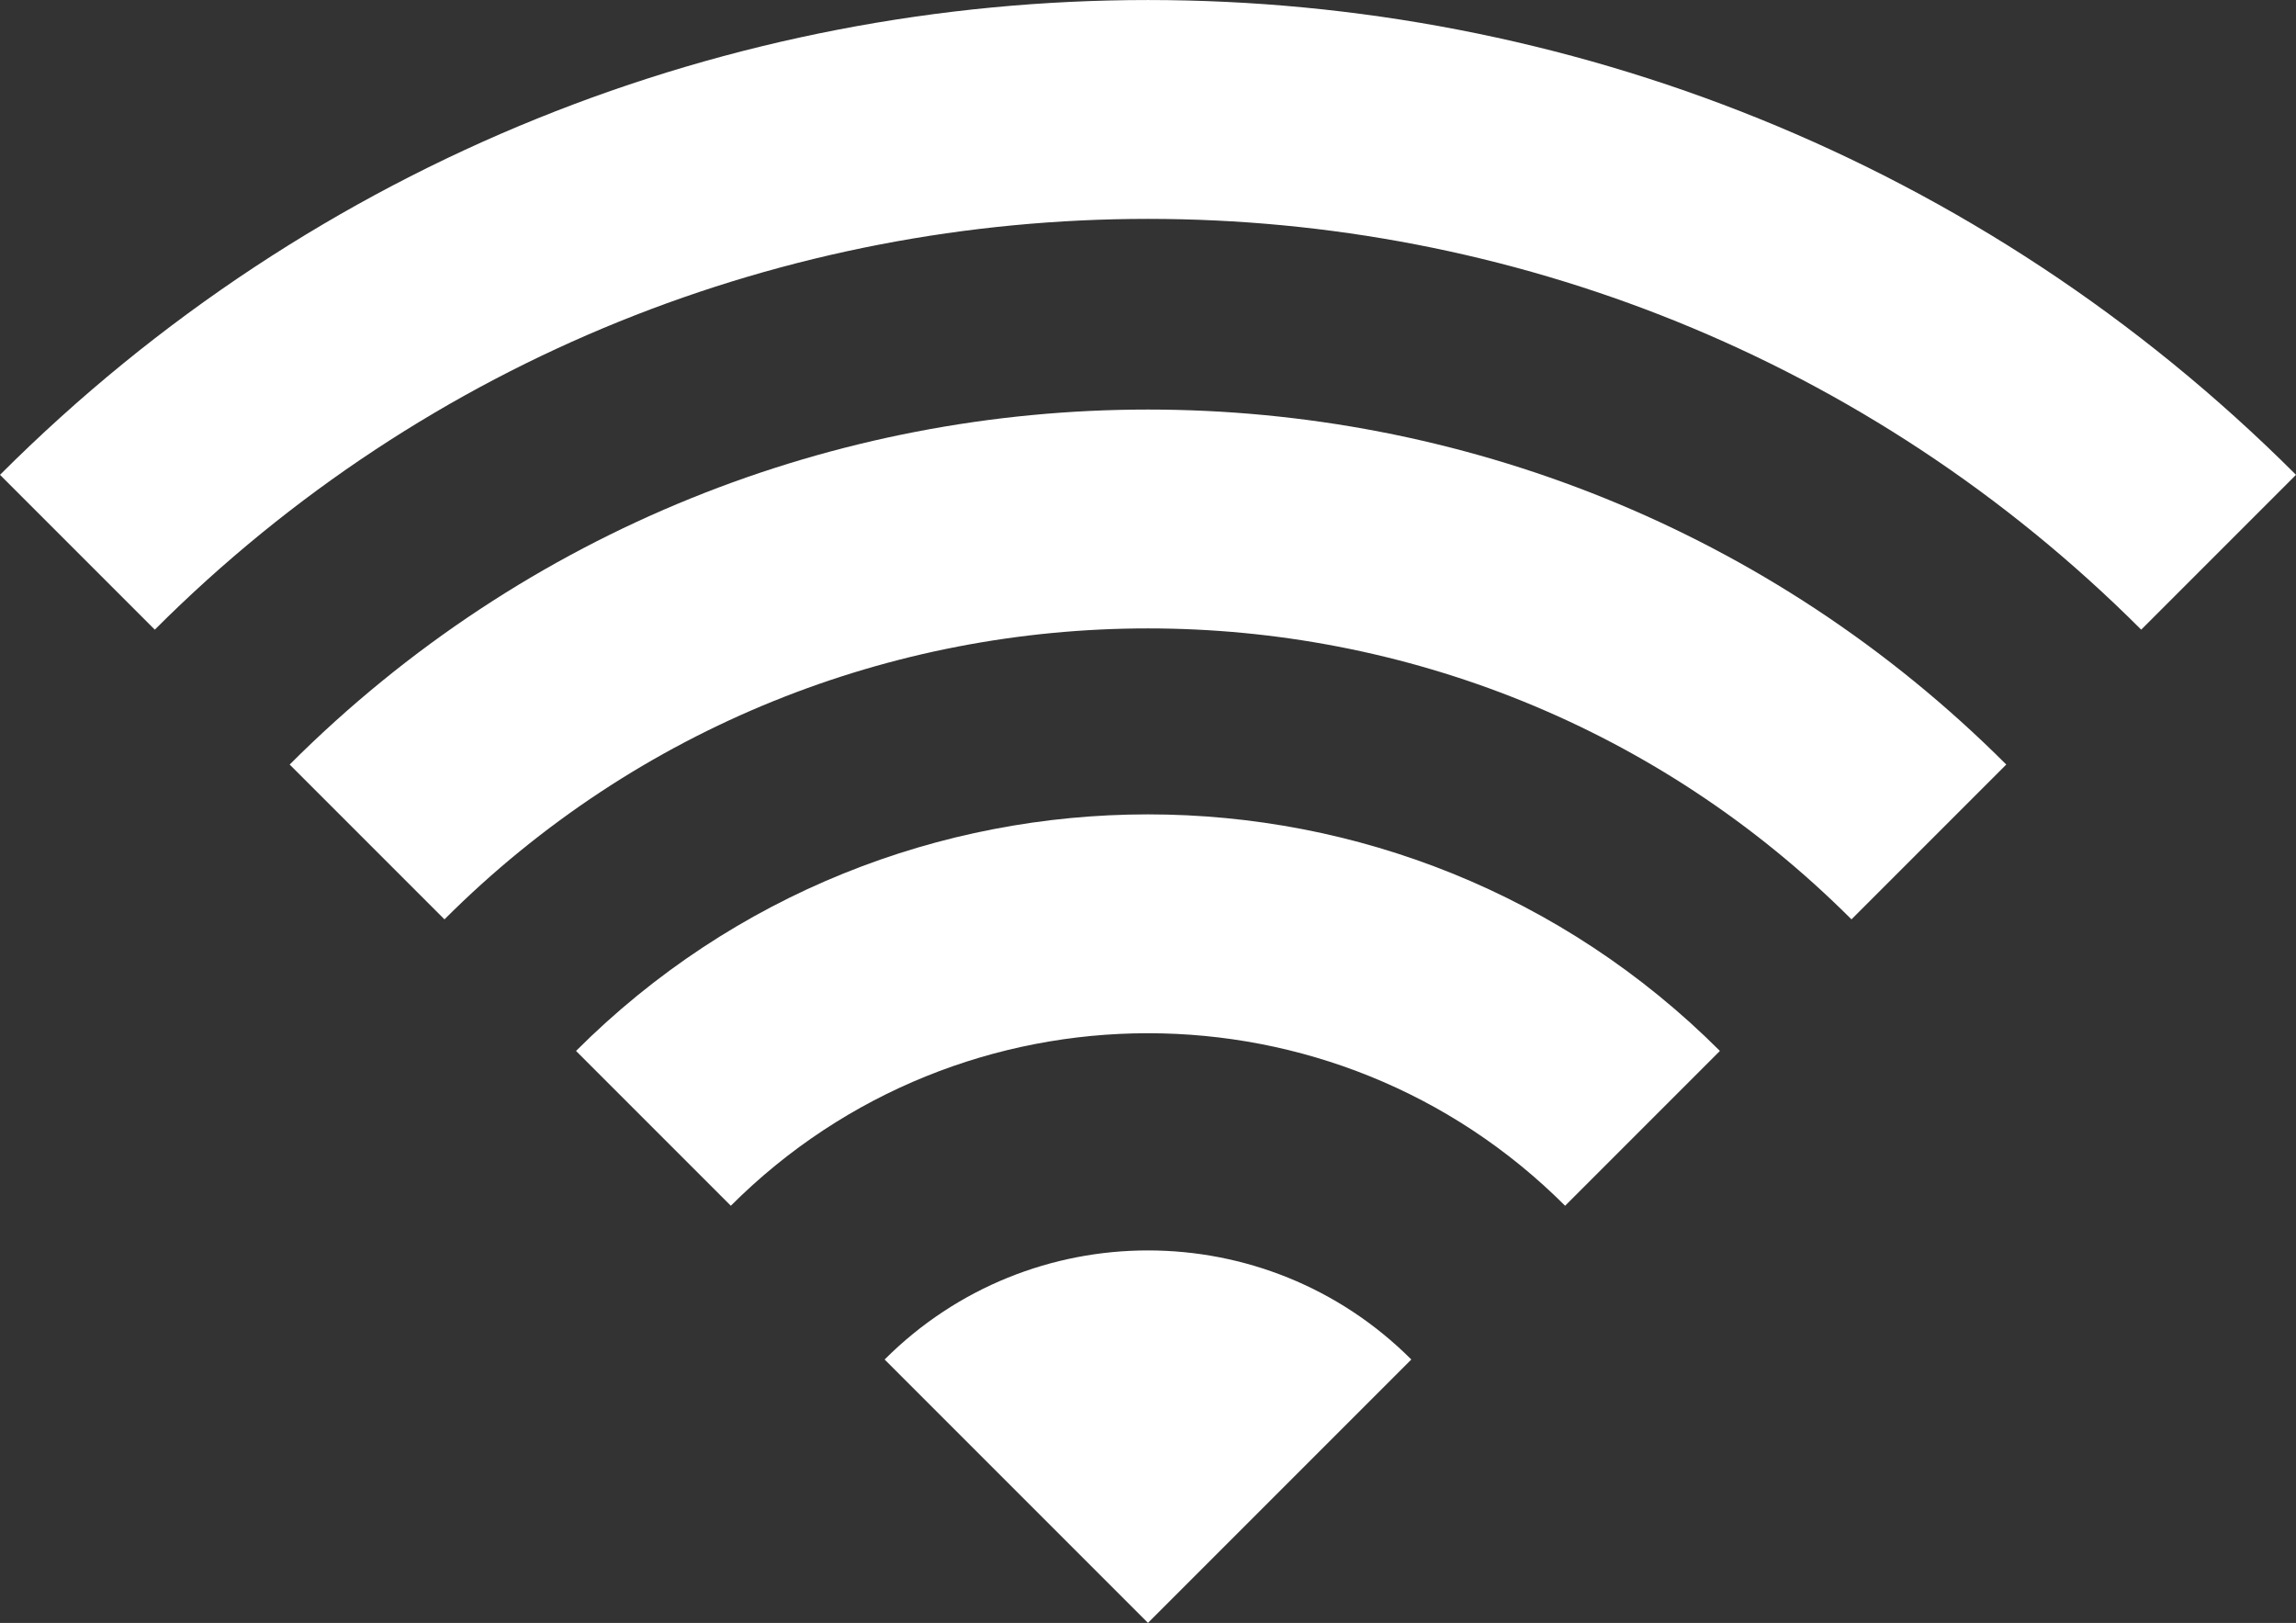 <?xml version="1.0" encoding="UTF-8"?>
<svg id="_レイヤー_2" xmlns="http://www.w3.org/2000/svg" width="40.907" height="28.912">
  <rect width="100%" height="100%" fill="#333333" stroke="none"/>
  <defs>
    <style>
      .cls-1{fill:#fff}
    </style>
  </defs>
  <g id="_レイヤー_1-2">
    <path class="cls-1" d="m15.761 24.219 4.692 4.692 4.692-4.692c-2.591-2.591-6.793-2.591-9.384 0ZM13.021 21.48l-2.758-2.758c5.619-5.619 14.761-5.619 20.38 0l-2.758 2.758c-4.098-4.098-10.766-4.098-14.864 0Z"/>
    <path class="cls-1" d="M7.919 16.378 5.161 13.62c8.432-8.432 22.152-8.432 30.584 0l-2.758 2.758c-6.911-6.911-18.157-6.911-25.068 0Z"/>
    <path class="cls-1" d="M2.758 11.217 0 8.459c11.278-11.278 29.629-11.278 40.907 0l-2.758 2.758c-9.757-9.757-25.634-9.757-35.391 0Z"/>
  </g>
</svg>
